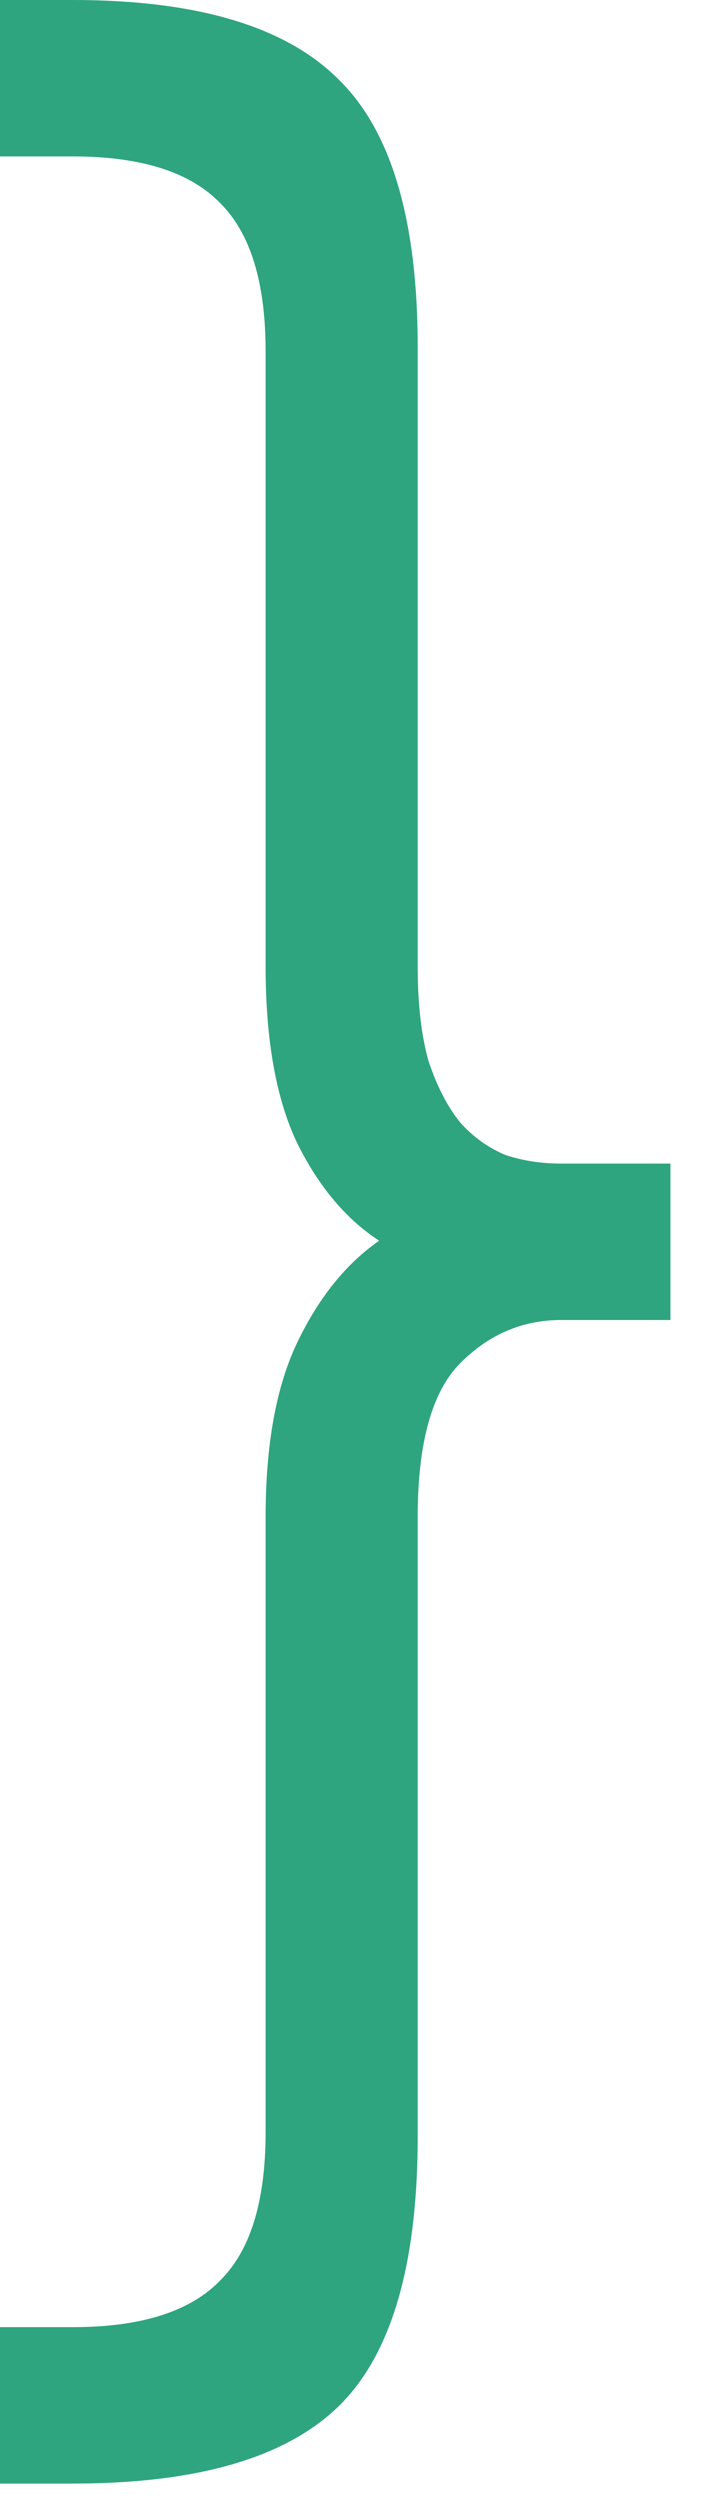 <svg width="10" height="35" viewBox="0 0 10 35" fill="none" xmlns="http://www.w3.org/2000/svg">
<path d="M0 34.77V32.58H1.02C1.98 32.58 2.67 32.36 3.09 31.92C3.51 31.5 3.72 30.81 3.72 29.85V21.24C3.72 20.22 3.87 19.4 4.17 18.78C4.47 18.16 4.85 17.69 5.31 17.37C4.85 17.07 4.47 16.62 4.17 16.02C3.87 15.4 3.72 14.57 3.72 13.53V4.92C3.72 3.96 3.51 3.27 3.09 2.85C2.67 2.41 1.98 2.19 1.02 2.19H0V0H1.02C2.76 0 4 0.37 4.74 1.11C5.48 1.83 5.85 3.08 5.85 4.86V13.53C5.85 14.05 5.9 14.49 6 14.85C6.12 15.21 6.27 15.5 6.45 15.72C6.63 15.92 6.84 16.07 7.08 16.17C7.32 16.25 7.58 16.29 7.86 16.29H9.39V18.48H7.86C7.32 18.48 6.85 18.68 6.45 19.08C6.05 19.48 5.85 20.2 5.85 21.24V29.91C5.85 31.71 5.48 32.97 4.74 33.69C4 34.41 2.76 34.77 1.02 34.77H0Z" fill="#2EA57F"/>
</svg>
